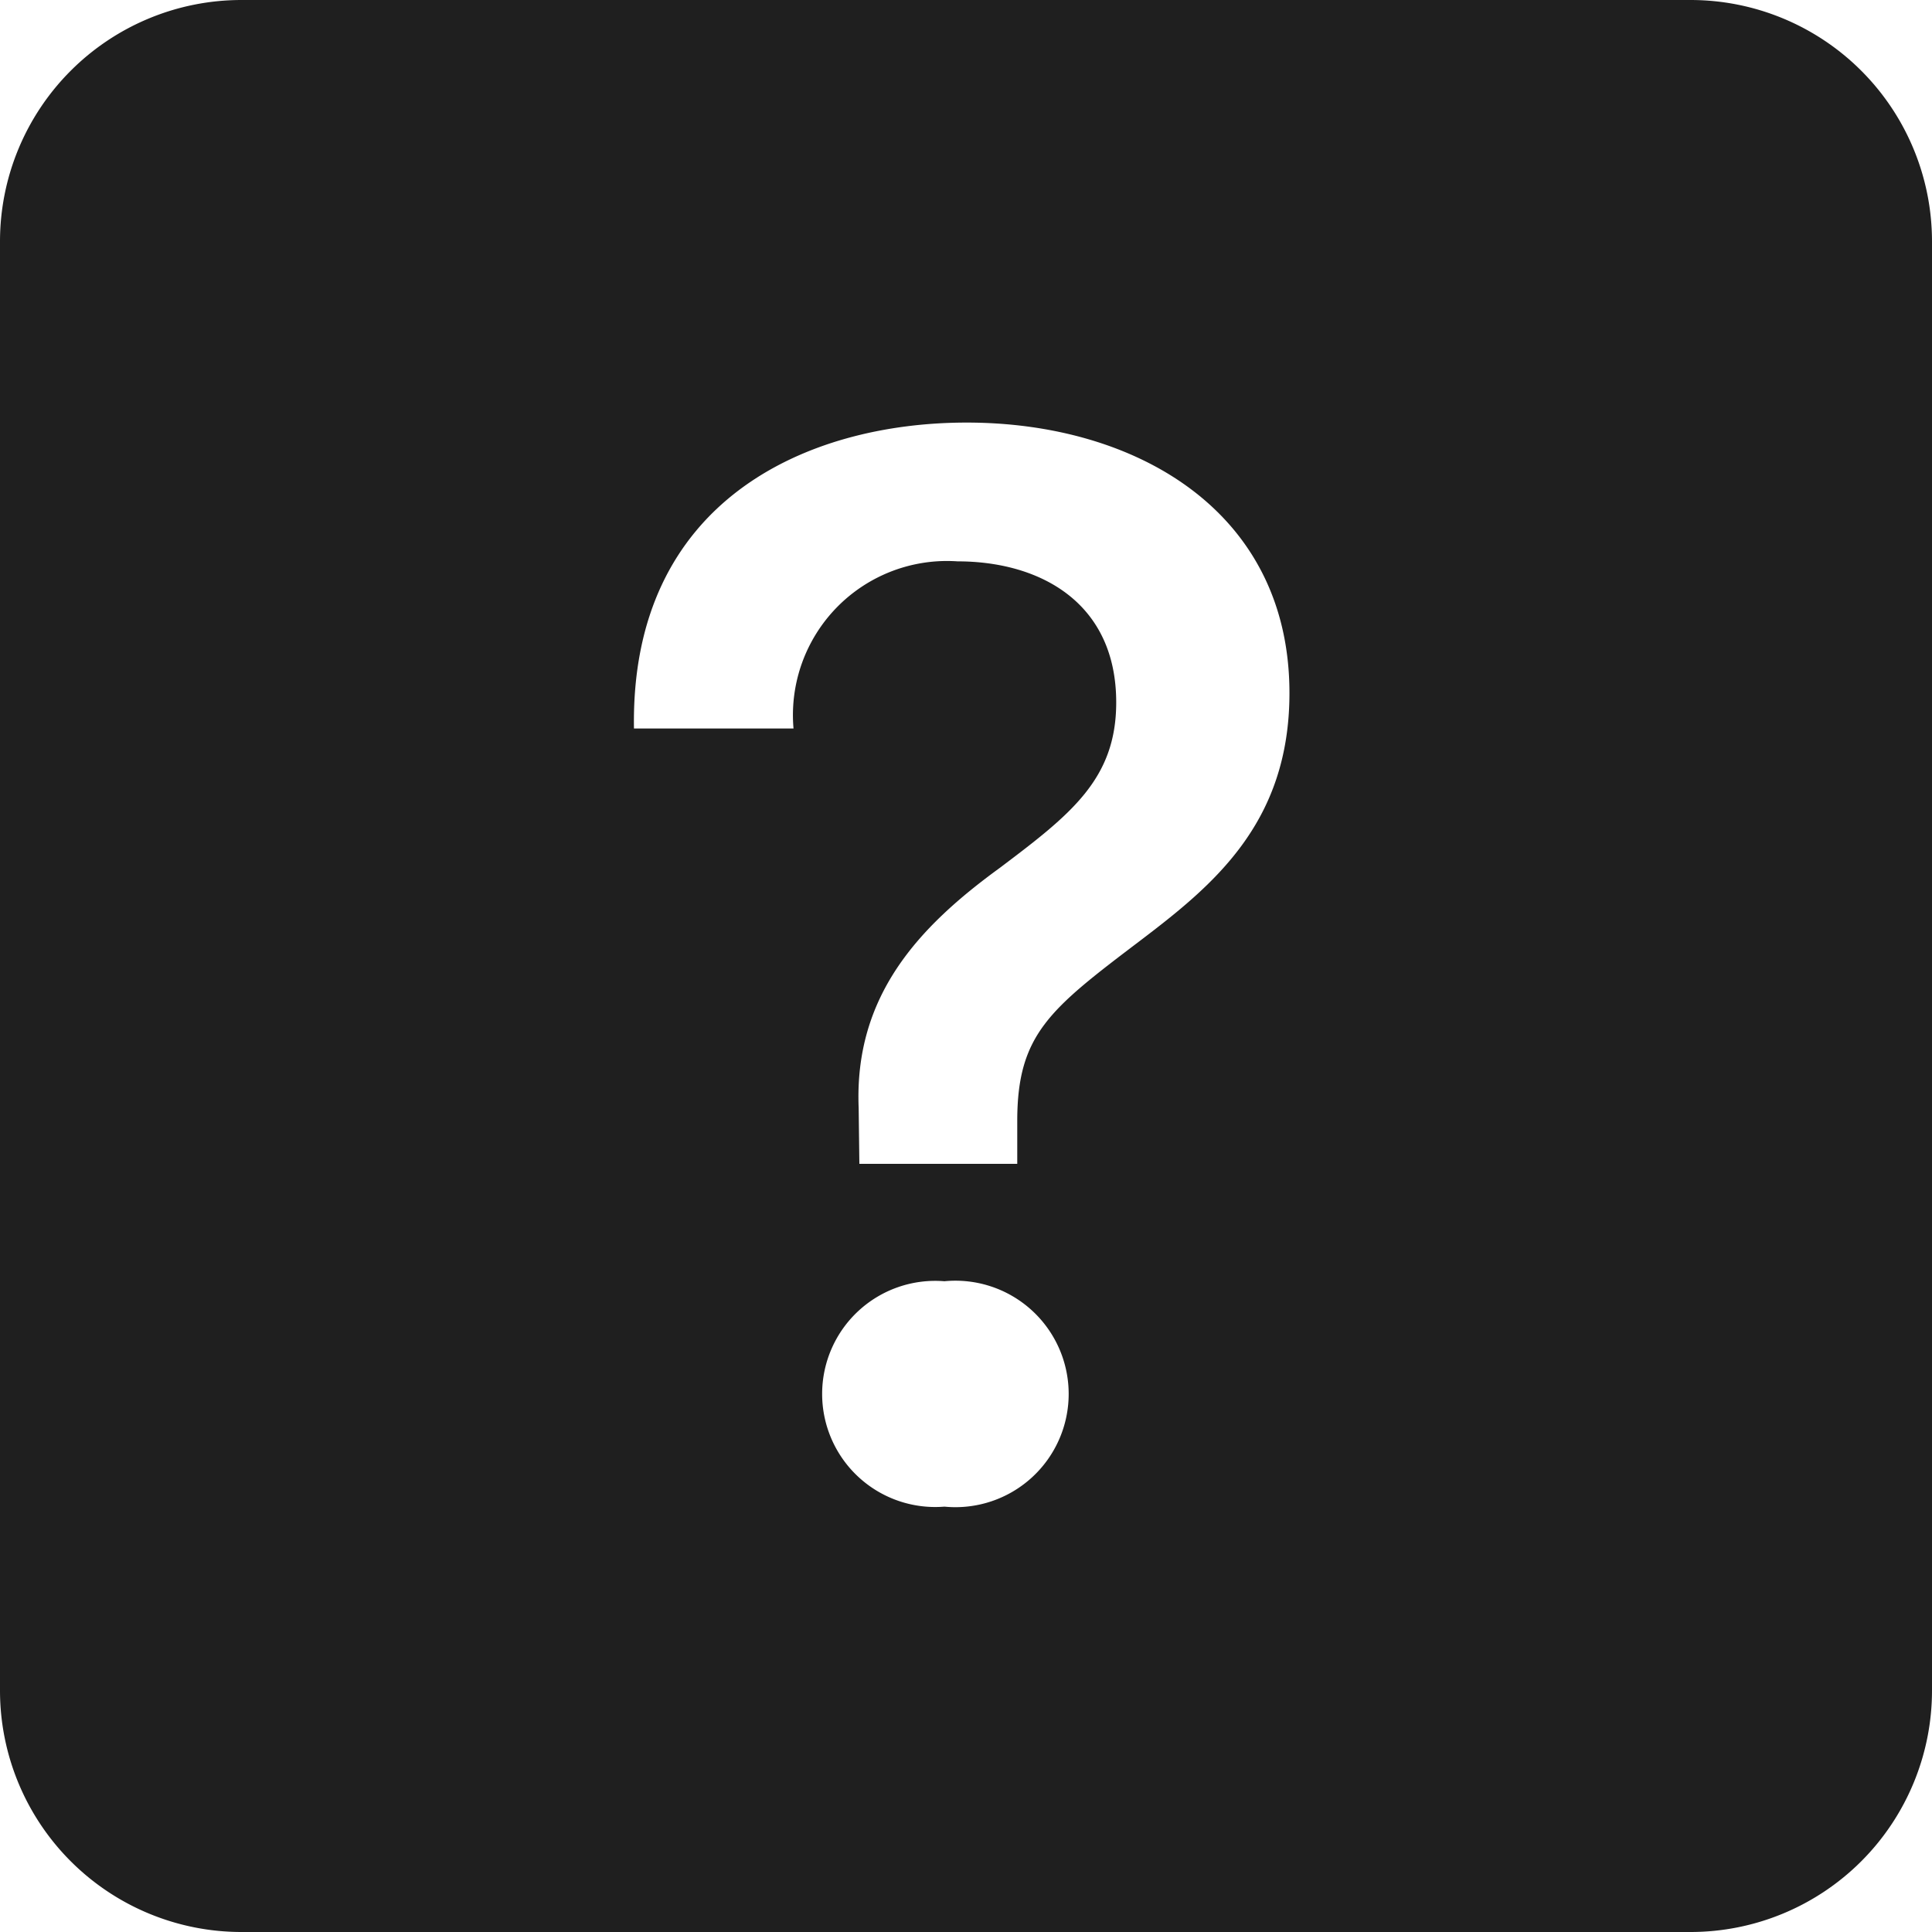 <svg id="question-square-fill" xmlns="http://www.w3.org/2000/svg" width="36" height="36" viewBox="0 0 36 36">
  <path id="Path_4392" data-name="Path 4392" d="M4.5,0A4.5,4.5,0,0,0,0,4.5v27A4.5,4.5,0,0,0,4.5,36h27A4.5,4.5,0,0,0,36,31.5V4.5A4.5,4.5,0,0,0,31.5,0ZM14.783,13.574h-2.97c-.068-4.243,3.217-5.7,6.2-5.7,3.143,0,6.014,1.643,6.014,5.04,0,2.43-1.429,3.587-2.8,4.628-1.658,1.258-2.272,1.728-2.272,3.344v.8H16.013L16,20.644c-.085-2.086,1.114-3.37,2.628-4.471,1.327-1,2.171-1.656,2.171-3.085,0-1.856-1.413-2.628-2.957-2.628a2.871,2.871,0,0,0-3.056,3.114Zm2.815,14.5a2.107,2.107,0,1,1,0-4.2,2.11,2.11,0,1,1,0,4.2Z" fill="#1f1f1f" fill-rule="evenodd"/>
</svg>
